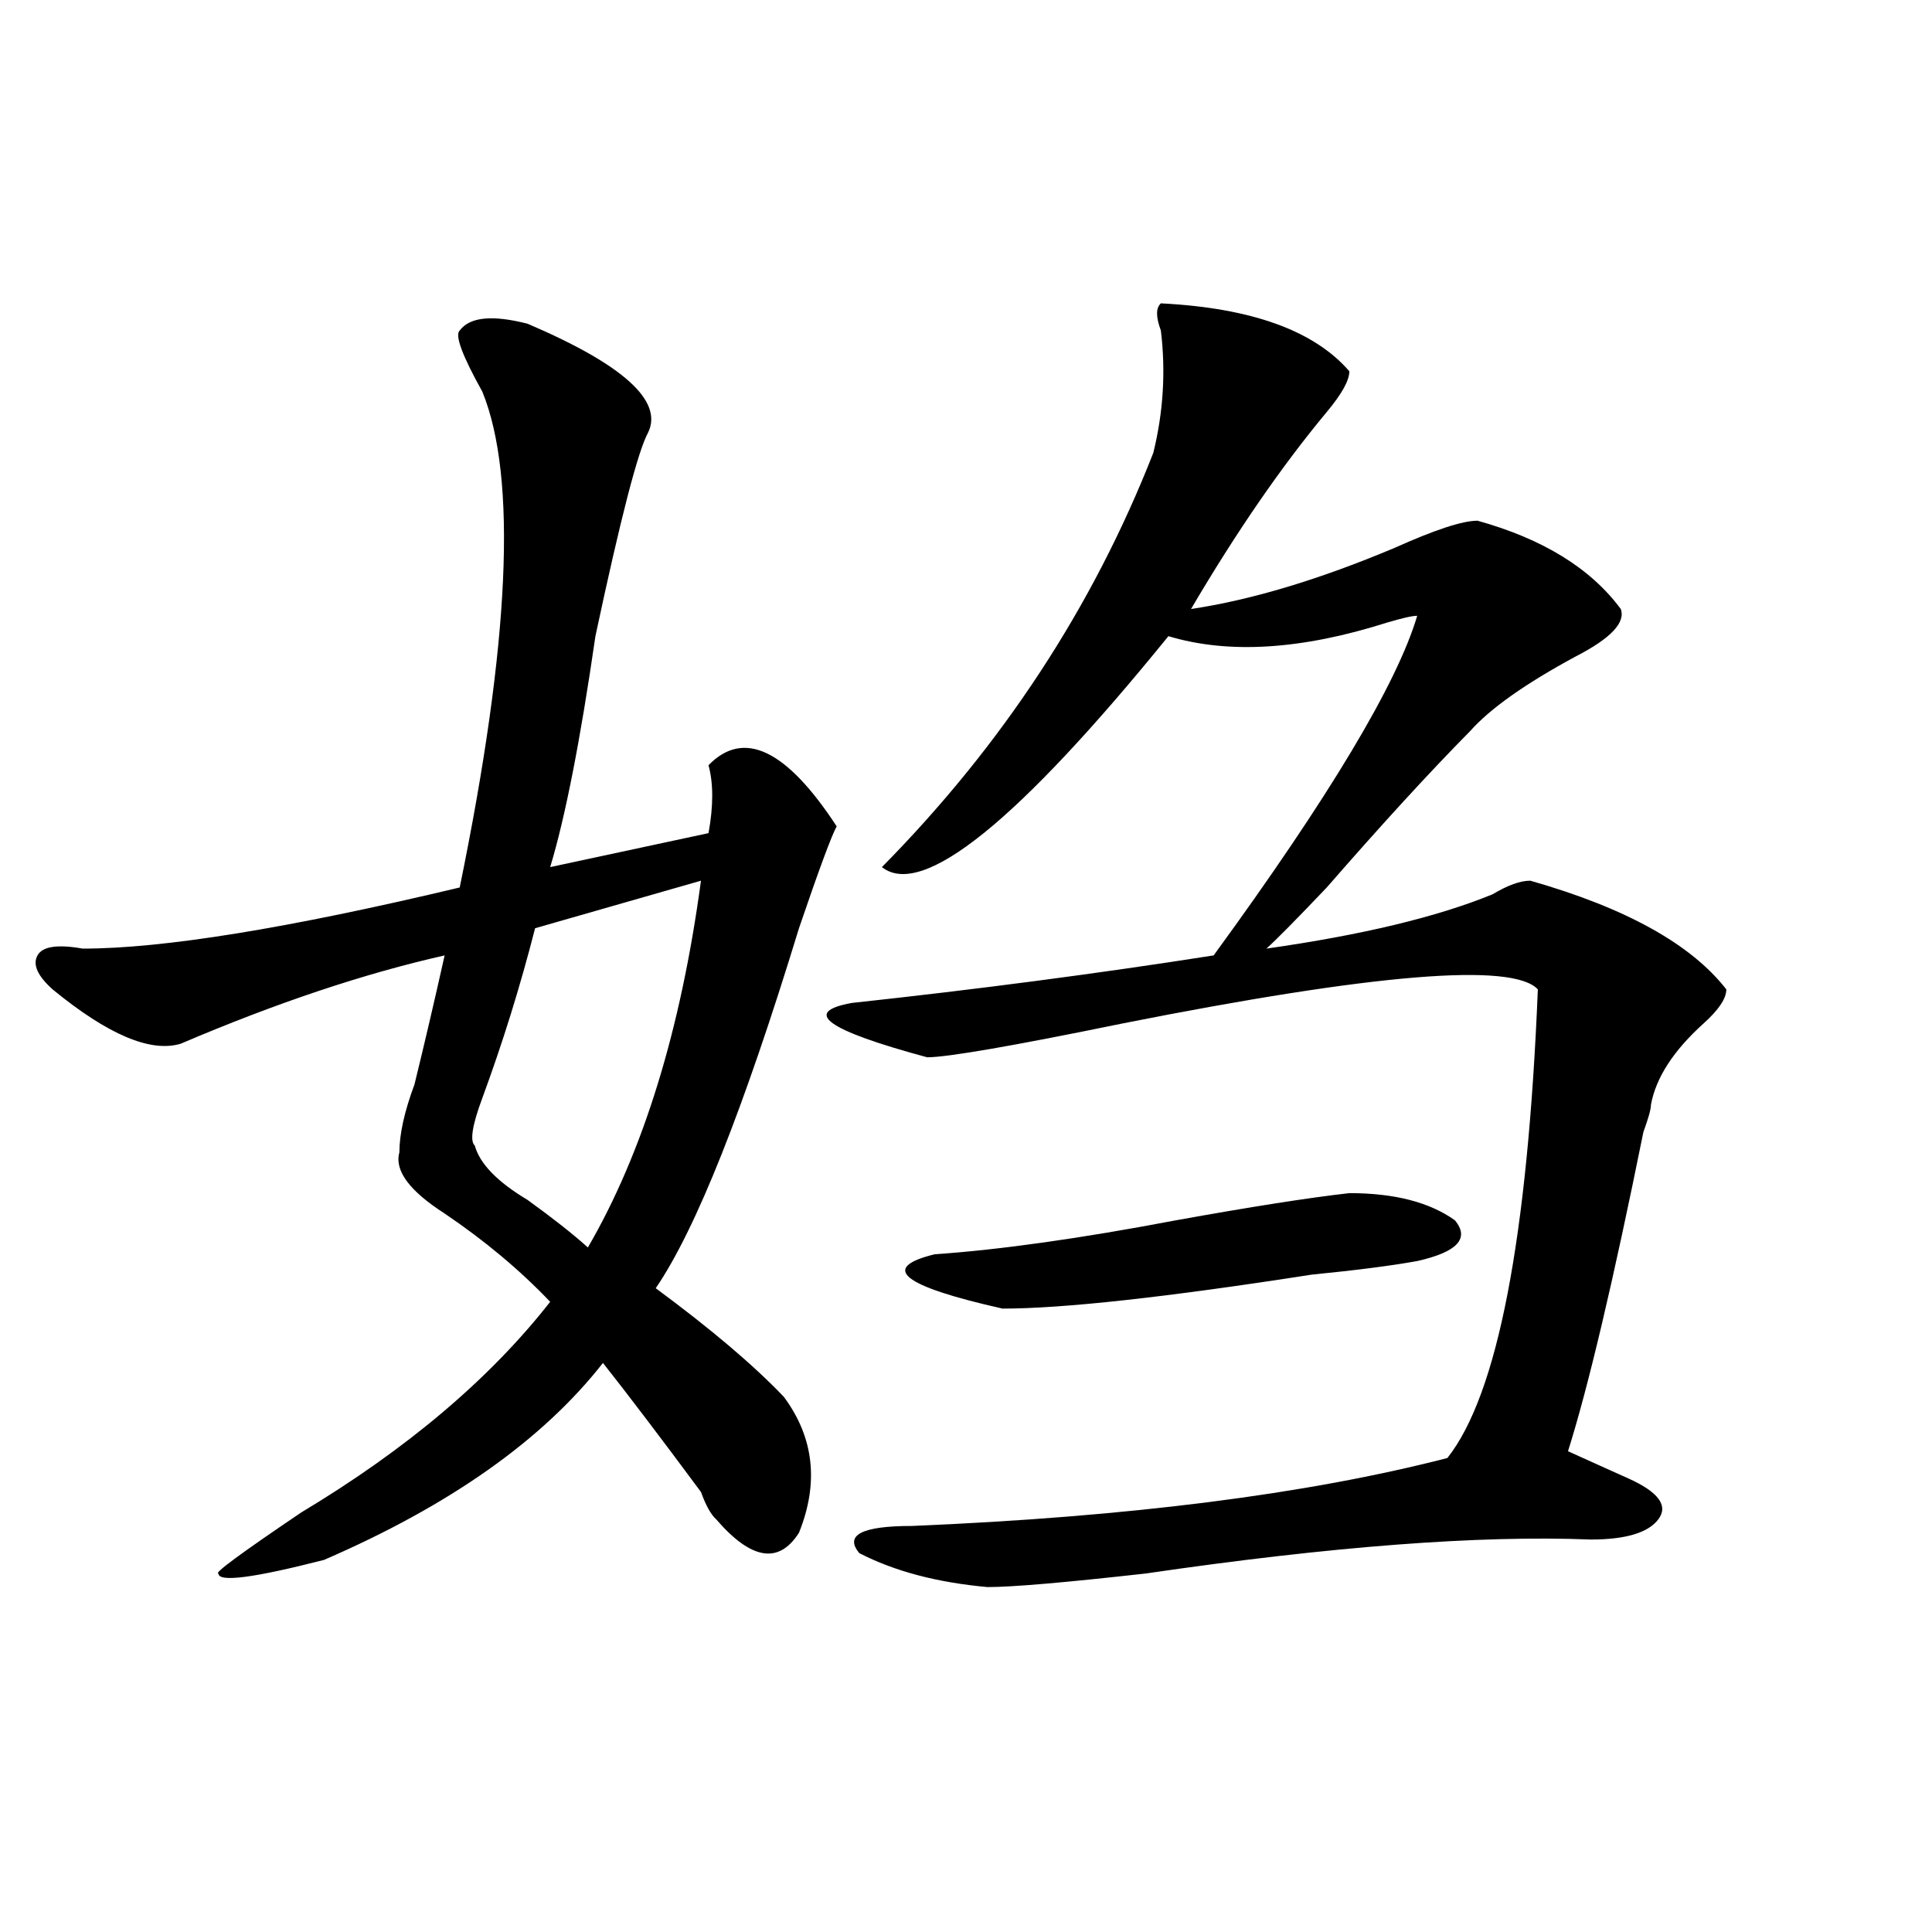 <?xml version="1.0" encoding="utf-8"?>
<!-- Generator: Adobe Illustrator 16.0.0, SVG Export Plug-In . SVG Version: 6.00 Build 0)  -->
<!DOCTYPE svg PUBLIC "-//W3C//DTD SVG 1.1//EN" "http://www.w3.org/Graphics/SVG/1.1/DTD/svg11.dtd">
<svg version="1.1" id="图层_1" xmlns="http://www.w3.org/2000/svg" xmlns:xlink="http://www.w3.org/1999/xlink" x="0px" y="0px"
	 width="1000px" height="1000px" viewBox="0 0 1000 1000" enable-background="new 0 0 1000 1000" xml:space="preserve">
<path d="M273.066,167.562c49.39,21.094,70.242,39.88,62.438,56.25c-5.243,9.393-14.329,44.55-27.316,105.469
	c-7.805,53.943-15.609,93.768-23.414,119.531l81.949-17.578c2.562-14.063,2.562-25.763,0-35.156
	c18.171-18.732,40.304-8.185,66.34,31.641c-2.622,4.724-9.146,22.302-19.512,52.734c-28.657,93.768-53.353,155.896-74.145,186.328
	c28.597,21.094,50.73,39.88,66.34,56.25c15.609,21.094,18.171,44.55,7.805,70.313c-10.427,16.425-24.755,14.063-42.926-7.031
	c-2.622-2.307-5.243-7.031-7.805-14.063c-20.853-28.125-37.743-50.372-50.73-66.797c-31.219,39.88-79.388,73.828-144.387,101.953
	c-36.462,9.338-54.633,11.7-54.633,7.031c-2.622,0,11.707-10.547,42.926-31.641c54.633-32.794,97.559-69.104,128.777-108.984
	c-15.609-16.37-33.841-31.641-54.633-45.703c-18.231-11.7-26.036-22.247-23.414-31.641c0-9.338,2.562-21.094,7.805-35.156
	c5.183-21.094,10.366-43.341,15.609-66.797c-41.646,9.393-87.192,24.609-136.582,45.703c-15.609,4.724-37.743-4.669-66.34-28.125
	c-7.805-7.031-10.427-12.854-7.805-17.578c2.562-4.669,10.366-5.823,23.414-3.516c41.585,0,106.644-10.547,195.117-31.641
	c25.976-126.563,29.878-212.091,11.707-256.641c-10.427-18.732-14.329-29.279-11.707-31.641
	C243.128,164.047,254.835,162.893,273.066,167.562z M362.82,455.844l-85.852,24.609c-7.805,30.487-16.95,59.766-27.316,87.891
	c-5.243,14.063-6.524,22.302-3.902,24.609c2.562,9.393,11.707,18.787,27.316,28.125c12.987,9.393,23.414,17.578,31.219,24.609
	C332.882,596.469,352.394,533.187,362.82,455.844z M600.863,157.015c46.828,2.362,79.327,14.063,97.559,35.156
	c0,4.724-3.902,11.755-11.707,21.094c-23.414,28.125-46.828,62.128-70.242,101.953c31.219-4.669,66.34-15.216,105.363-31.641
	c20.792-9.338,35.121-14.063,42.926-14.063c33.78,9.393,58.535,24.609,74.145,45.703c2.562,7.031-5.243,15.271-23.414,24.609
	c-26.036,14.063-44.267,26.971-54.633,38.672c-20.853,21.094-45.548,48.065-74.145,80.859
	c-15.609,16.425-26.036,26.971-31.219,31.641c49.39-7.031,88.413-16.37,117.07-28.125c7.805-4.669,14.269-7.031,19.512-7.031
	c49.39,14.063,83.229,32.849,101.461,56.25c0,4.724-3.902,10.547-11.707,17.578c-15.609,14.063-24.755,28.125-27.316,42.188
	c0,2.362-1.341,7.031-3.902,14.063c-15.609,77.344-28.657,132.44-39.023,165.234c15.609,7.031,25.976,11.755,31.219,14.063
	c15.609,7.031,20.792,14.063,15.609,21.094c-5.243,7.031-16.95,10.547-35.121,10.547c-57.255-2.307-134.021,3.516-230.238,17.578
	c-41.646,4.669-68.962,7.031-81.949,7.031c-26.036-2.362-48.169-8.185-66.34-17.578c-7.805-9.338,1.28-14.063,27.316-14.063
	c111.827-4.669,204.202-16.37,277.066-35.156c25.976-32.794,41.585-113.654,46.828-242.578
	c-13.048-14.063-84.571-8.185-214.629,17.578c-57.255,11.755-91.095,17.578-101.461,17.578
	c-52.071-14.063-65.06-23.401-39.023-28.125c64.999-7.031,127.437-15.216,187.313-24.609
	c59.815-82.013,94.937-140.625,105.363-175.781c-2.622,0-7.805,1.208-15.609,3.516c-44.267,14.063-81.949,16.425-113.168,7.031
	c-78.047,96.13-127.497,135.956-148.289,119.531c62.438-63.281,109.266-134.747,140.484-214.453
	c5.183-21.094,6.464-42.188,3.902-63.281C598.241,164.047,598.241,159.377,600.863,157.015z M698.422,617.562
	c23.414,0,41.585,4.724,54.633,14.063c7.805,9.393,1.28,16.425-19.512,21.094c-13.048,2.362-31.219,4.724-54.633,7.031
	c-75.485,11.755-128.777,17.578-159.996,17.578c-52.071-11.7-63.778-21.094-35.121-28.125c33.78-2.307,75.425-8.185,124.875-17.578
	C647.691,624.594,677.569,619.924,698.422,617.562z"/>
</svg>
